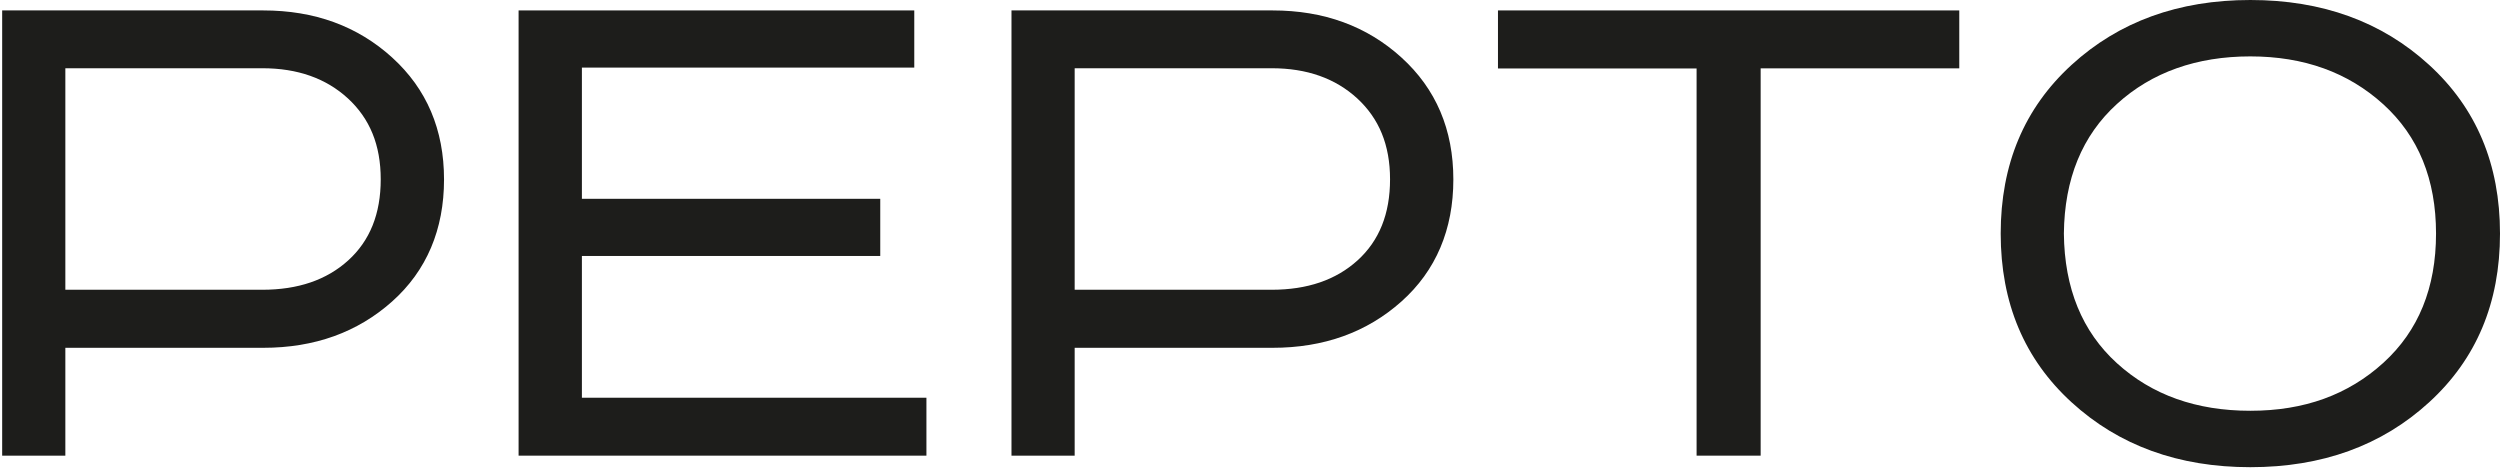 <?xml version="1.0" encoding="UTF-8"?> <svg xmlns="http://www.w3.org/2000/svg" width="165" height="31" viewBox="0 0 165 31" fill="none"><path d="M0.143 0.688H17.371C20.761 0.688 23.597 1.723 25.879 3.794C28.161 5.865 29.306 8.552 29.306 11.847C29.306 15.142 28.161 17.864 25.879 19.899C23.597 21.934 20.761 22.955 17.371 22.955H4.313V30.073H0.143V0.688ZM4.313 4.511V19.124H17.313C19.668 19.124 21.556 18.48 22.985 17.184C24.414 15.887 25.128 14.113 25.128 11.839C25.128 9.566 24.407 7.828 22.963 6.495C21.519 5.17 19.638 4.504 17.32 4.504H4.321L4.313 4.511Z" fill="#1D1D1B"></path><path d="M34.227 0.688H60.342V4.461H38.405V13.121H58.097V16.894H38.405V26.25H61.144V30.073H34.227V0.688Z" fill="#1D1D1B"></path><path d="M66.758 0.688H83.986C87.376 0.688 90.212 1.723 92.494 3.794C94.776 5.865 95.921 8.552 95.921 11.847C95.921 15.142 94.776 17.864 92.494 19.899C90.212 21.934 87.376 22.955 83.986 22.955H70.928V30.073H66.758V0.688ZM70.928 4.511V19.124H83.928C86.282 19.124 88.171 18.48 89.6 17.184C91.029 15.887 91.743 14.113 91.743 11.839C91.743 9.566 91.021 7.828 89.578 6.495C88.134 5.17 86.253 4.504 83.935 4.504H70.936L70.928 4.511Z" fill="#1D1D1B"></path><path d="M98.866 0.688H129.312V4.511H116.203V30.073H111.975V4.519H98.866V0.688Z" fill="#1D1D1B"></path><path d="M160.319 4.28C163.44 7.133 165 10.84 165 15.417C165 19.993 163.44 23.701 160.319 26.554C157.199 29.407 153.262 30.834 148.523 30.834C143.784 30.834 139.847 29.407 136.727 26.554C133.606 23.701 132.046 19.993 132.046 15.417C132.046 10.84 133.606 7.133 136.727 4.28C139.847 1.427 143.784 0 148.523 0C153.262 0 157.199 1.427 160.319 4.28ZM136.216 15.417C136.253 19.03 137.419 21.883 139.723 23.976C142.027 26.069 144.958 27.111 148.523 27.111C152.088 27.111 154.982 26.054 157.301 23.947C159.619 21.84 160.778 18.994 160.778 15.417C160.778 11.839 159.619 8.994 157.301 6.886C154.982 4.779 152.059 3.722 148.523 3.722C144.987 3.722 142.02 4.765 139.723 6.858C137.419 8.95 136.253 11.803 136.216 15.417Z" fill="#1D1D1B"></path></svg> 